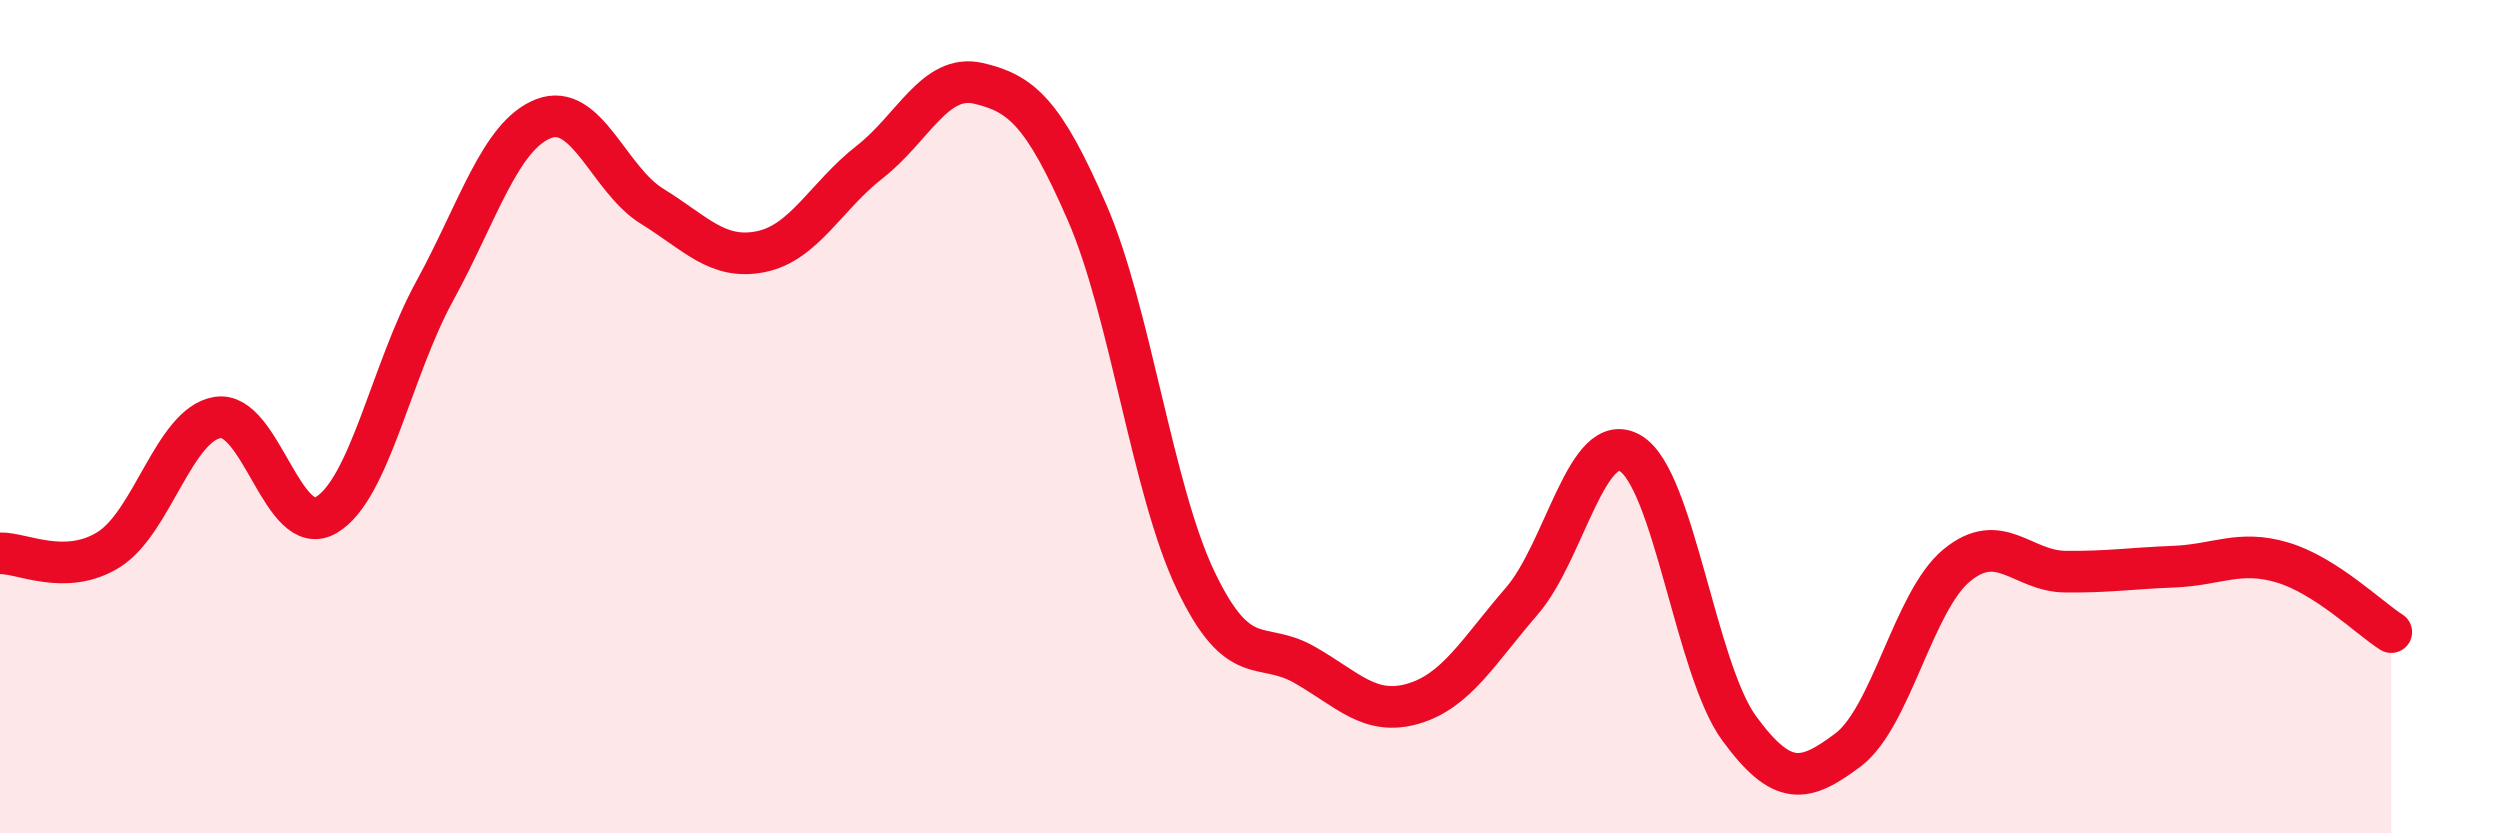 
    <svg width="60" height="20" viewBox="0 0 60 20" xmlns="http://www.w3.org/2000/svg">
      <path
        d="M 0,13.28 C 0.52,13.26 1.57,13.84 2.61,13.19 C 3.65,12.54 4.18,10.19 5.22,10.02 C 6.26,9.85 6.79,12.97 7.83,12.36 C 8.87,11.75 9.39,8.89 10.43,6.99 C 11.47,5.09 12,3.26 13.04,2.85 C 14.08,2.44 14.61,4.31 15.65,4.95 C 16.69,5.59 17.22,6.25 18.26,6.04 C 19.3,5.83 19.83,4.7 20.87,3.89 C 21.91,3.08 22.44,1.76 23.48,2 C 24.52,2.24 25.05,2.71 26.09,5.1 C 27.13,7.49 27.66,11.77 28.7,13.94 C 29.74,16.11 30.26,15.36 31.3,15.95 C 32.34,16.54 32.87,17.19 33.91,16.89 C 34.95,16.59 35.48,15.63 36.52,14.43 C 37.56,13.23 38.09,10.27 39.13,10.88 C 40.17,11.49 40.7,16.06 41.74,17.48 C 42.78,18.9 43.31,18.78 44.35,18 C 45.39,17.22 45.92,14.43 46.96,13.57 C 48,12.71 48.53,13.71 49.57,13.72 C 50.61,13.73 51.13,13.64 52.17,13.6 C 53.21,13.56 53.74,13.19 54.78,13.5 C 55.82,13.81 56.87,14.84 57.39,15.17L57.39 20L0 20Z"
        fill="#EB0A25"
        opacity="0.1"
        stroke-linecap="round"
        stroke-linejoin="round"
      />
      <path
        d="M 0,13.28 C 0.52,13.26 1.57,13.84 2.61,13.19 C 3.65,12.54 4.18,10.19 5.22,10.02 C 6.26,9.85 6.79,12.97 7.83,12.36 C 8.87,11.75 9.39,8.89 10.43,6.99 C 11.47,5.09 12,3.26 13.04,2.85 C 14.08,2.44 14.61,4.31 15.65,4.95 C 16.69,5.59 17.22,6.25 18.26,6.04 C 19.3,5.83 19.83,4.7 20.87,3.89 C 21.91,3.08 22.44,1.76 23.48,2 C 24.52,2.24 25.05,2.71 26.09,5.1 C 27.13,7.49 27.66,11.77 28.7,13.94 C 29.74,16.11 30.26,15.36 31.3,15.95 C 32.34,16.54 32.87,17.19 33.91,16.89 C 34.95,16.59 35.48,15.63 36.52,14.43 C 37.56,13.23 38.09,10.27 39.13,10.88 C 40.17,11.49 40.7,16.06 41.74,17.48 C 42.78,18.9 43.31,18.78 44.35,18 C 45.39,17.22 45.92,14.43 46.96,13.57 C 48,12.71 48.53,13.71 49.57,13.72 C 50.61,13.73 51.13,13.64 52.17,13.6 C 53.21,13.56 53.74,13.19 54.78,13.5 C 55.82,13.81 56.87,14.84 57.39,15.17"
        stroke="#EB0A25"
        stroke-width="1"
        fill="none"
        stroke-linecap="round"
        stroke-linejoin="round"
      />
    </svg>
  